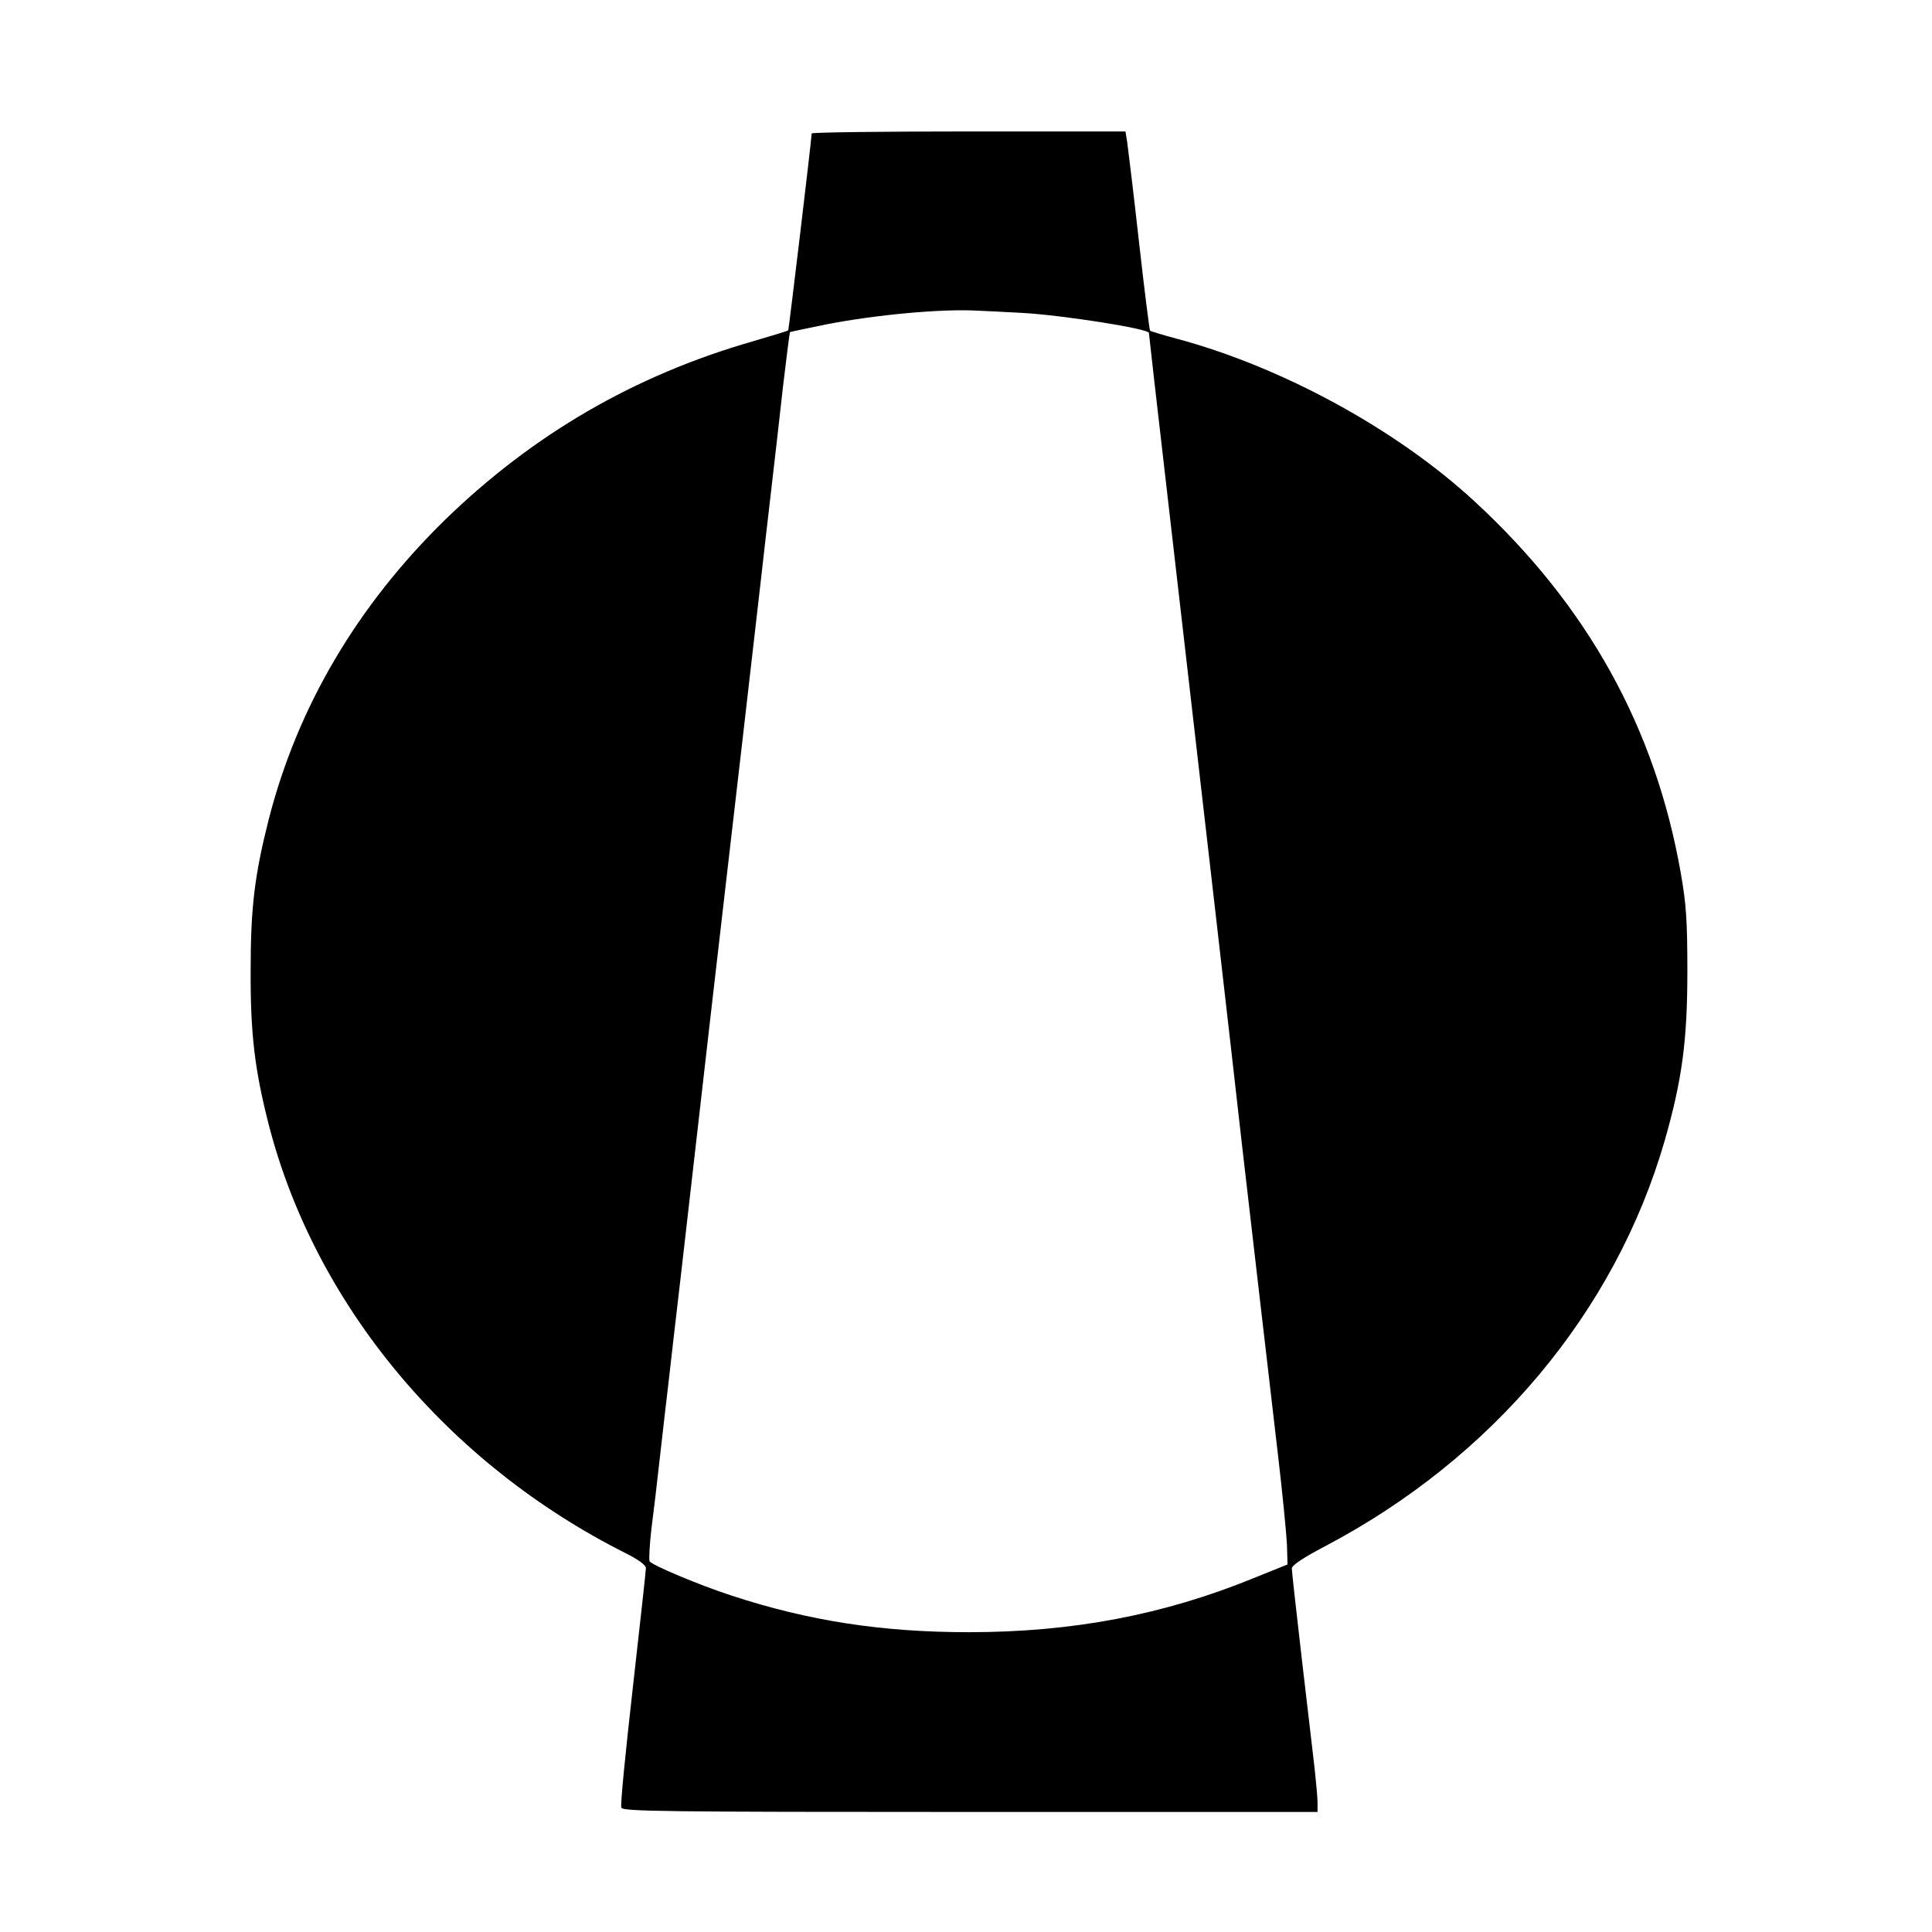 <?xml version="1.0" standalone="no"?>
<!DOCTYPE svg PUBLIC "-//W3C//DTD SVG 20010904//EN"
 "http://www.w3.org/TR/2001/REC-SVG-20010904/DTD/svg10.dtd">
<svg version="1.0" xmlns="http://www.w3.org/2000/svg"
 width="676pt" height="676pt" viewBox="0 0 676 676"
 preserveAspectRatio="xMidYMid meet">
<g transform="translate(0,676) scale(0.1,-0.1)"
fill="#000000" stroke="none">
<path d="M2840 6293 c-1 -27 -80 -686 -82 -689 -2 -2 -58 -19 -123 -38 -415
-119 -770 -326 -1077 -624 -308 -301 -517 -655 -618 -1050 -49 -194 -63 -306
-63 -527 -1 -221 14 -347 63 -539 162 -630 624 -1186 1248 -1500 46 -23 72
-42 72 -53 0 -9 -21 -198 -46 -420 -25 -221 -44 -410 -40 -418 5 -13 146 -15
1221 -15 l1215 0 0 33 c0 17 -5 70 -10 117 -5 47 -26 220 -45 385 -19 165 -35
307 -35 317 0 11 39 37 115 77 588 309 1017 821 1190 1421 60 210 79 347 79
590 0 179 -4 237 -23 345 -89 508 -326 936 -722 1301 -273 252 -673 470 -1042
569 -49 13 -91 26 -93 28 -2 2 -20 143 -39 313 -19 170 -38 326 -41 347 l-6
37 -549 0 c-302 0 -549 -3 -549 -7z m740 -628 c138 -8 440 -55 440 -70 0 -3
19 -173 95 -830 87 -755 199 -1727 230 -2005 43 -371 85 -735 125 -1077 17
-142 31 -289 33 -327 l2 -70 -119 -48 c-316 -129 -635 -189 -996 -189 -302 0
-559 39 -830 128 -109 35 -282 108 -287 120 -3 7 0 57 6 111 7 53 21 171 31
262 10 91 24 208 30 260 6 52 24 212 41 355 87 764 141 1229 159 1385 23 199
92 793 120 1040 10 91 28 244 39 340 11 96 30 258 41 360 12 102 23 186 24
188 2 1 59 13 127 27 176 34 403 55 529 48 30 -1 102 -5 160 -8z"/>
</g>
</svg>
